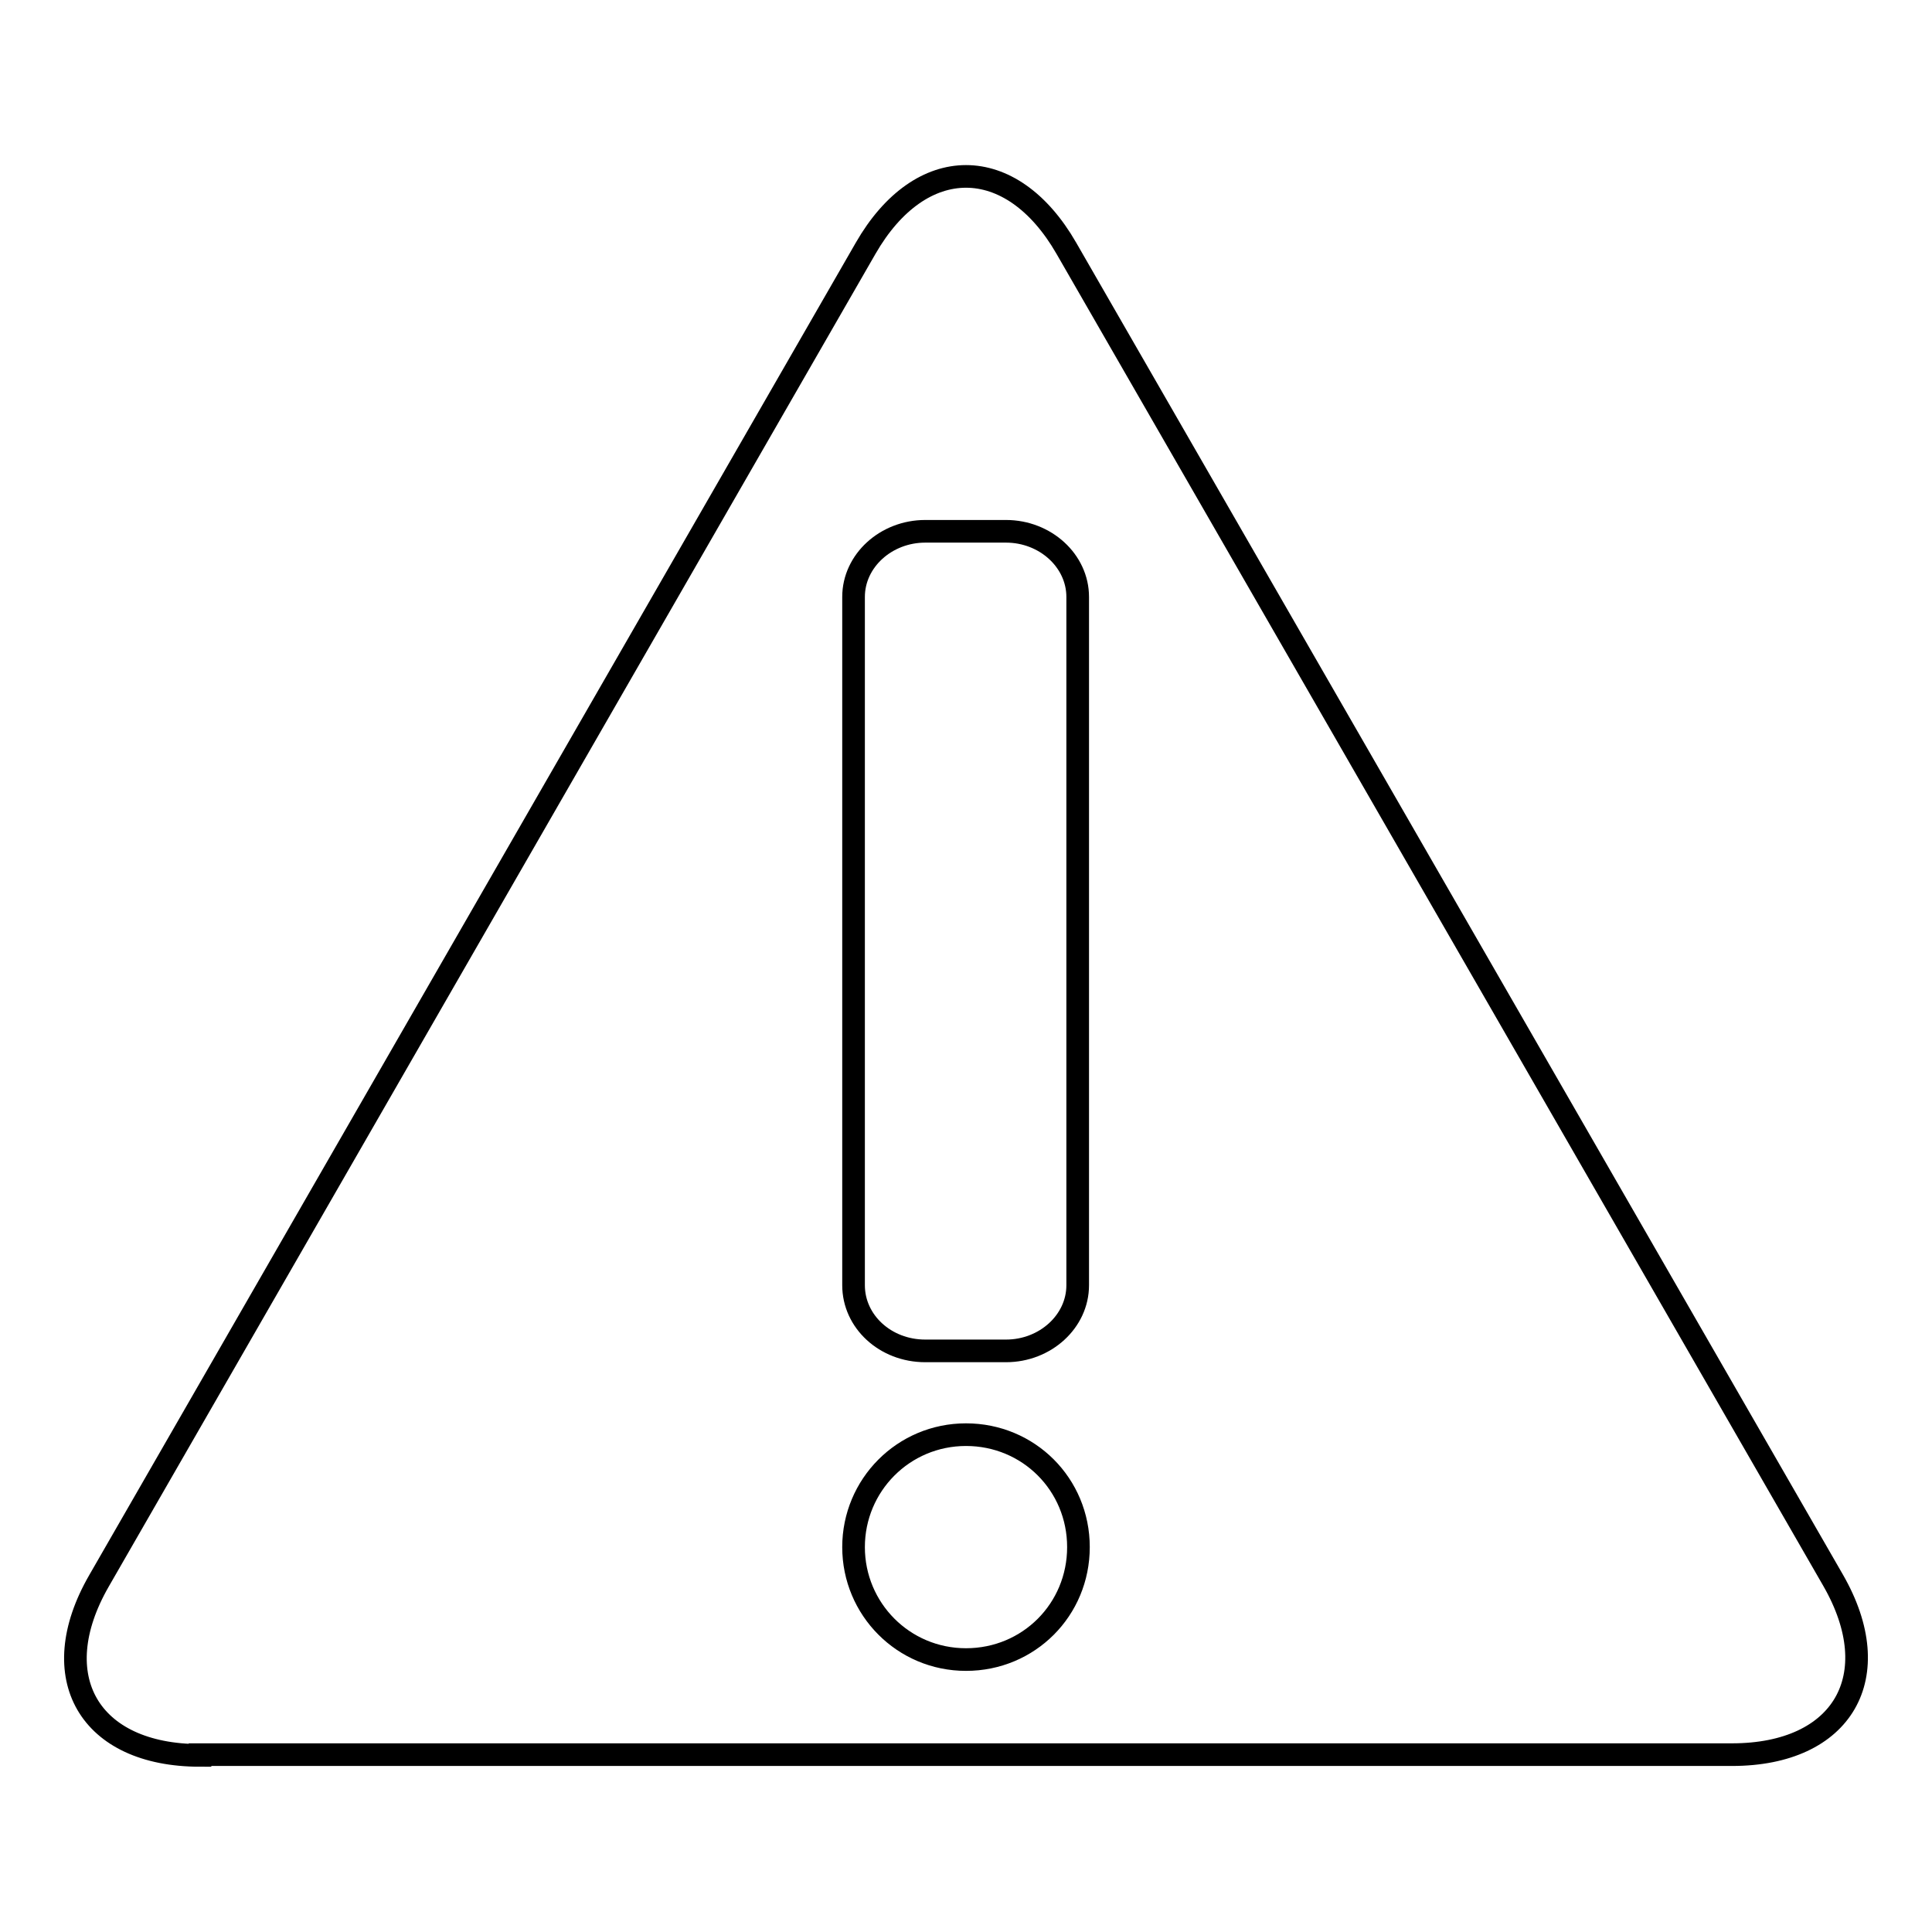 <?xml version="1.0" encoding="utf-8"?>
<!-- Svg Vector Icons : http://www.onlinewebfonts.com/icon -->
<!DOCTYPE svg PUBLIC "-//W3C//DTD SVG 1.1//EN" "http://www.w3.org/Graphics/SVG/1.1/DTD/svg11.dtd">
<svg version="1.1" xmlns="http://www.w3.org/2000/svg" xmlns:xlink="http://www.w3.org/1999/xlink" x="0px" y="0px" viewBox="0 0 256 256" enable-background="new 0 0 256 256" xml:space="preserve">
<g><g><path stroke-width="3" fill-opacity="0" stroke="#000000"  d="M26.5,232.6c-14.7,0-20.7-10.4-13.4-23.1L114.7,32.9c7.3-12.7,19.3-12.7,26.6,0l101.6,176.5c7.3,12.7,1.3,23.1-13.4,23.1H26.5z"/><path stroke-width="3" fill-opacity="0" stroke="#000000"  d="M142.8,170.3c0,4.8-4.3,8.7-9.5,8.7h-10.7c-5.3,0-9.5-3.9-9.5-8.7V79.1c0-4.8,4.3-8.7,9.5-8.7h10.7c5.2,0,9.5,3.9,9.5,8.7V170.3z"/><path stroke-width="3" fill-opacity="0" stroke="#000000"  d="M113.1,205c0,8.2,6.6,14.9,14.9,14.9s14.9-6.6,14.9-14.9s-6.6-14.9-14.9-14.9S113.1,196.8,113.1,205L113.1,205z"/></g></g>
</svg>